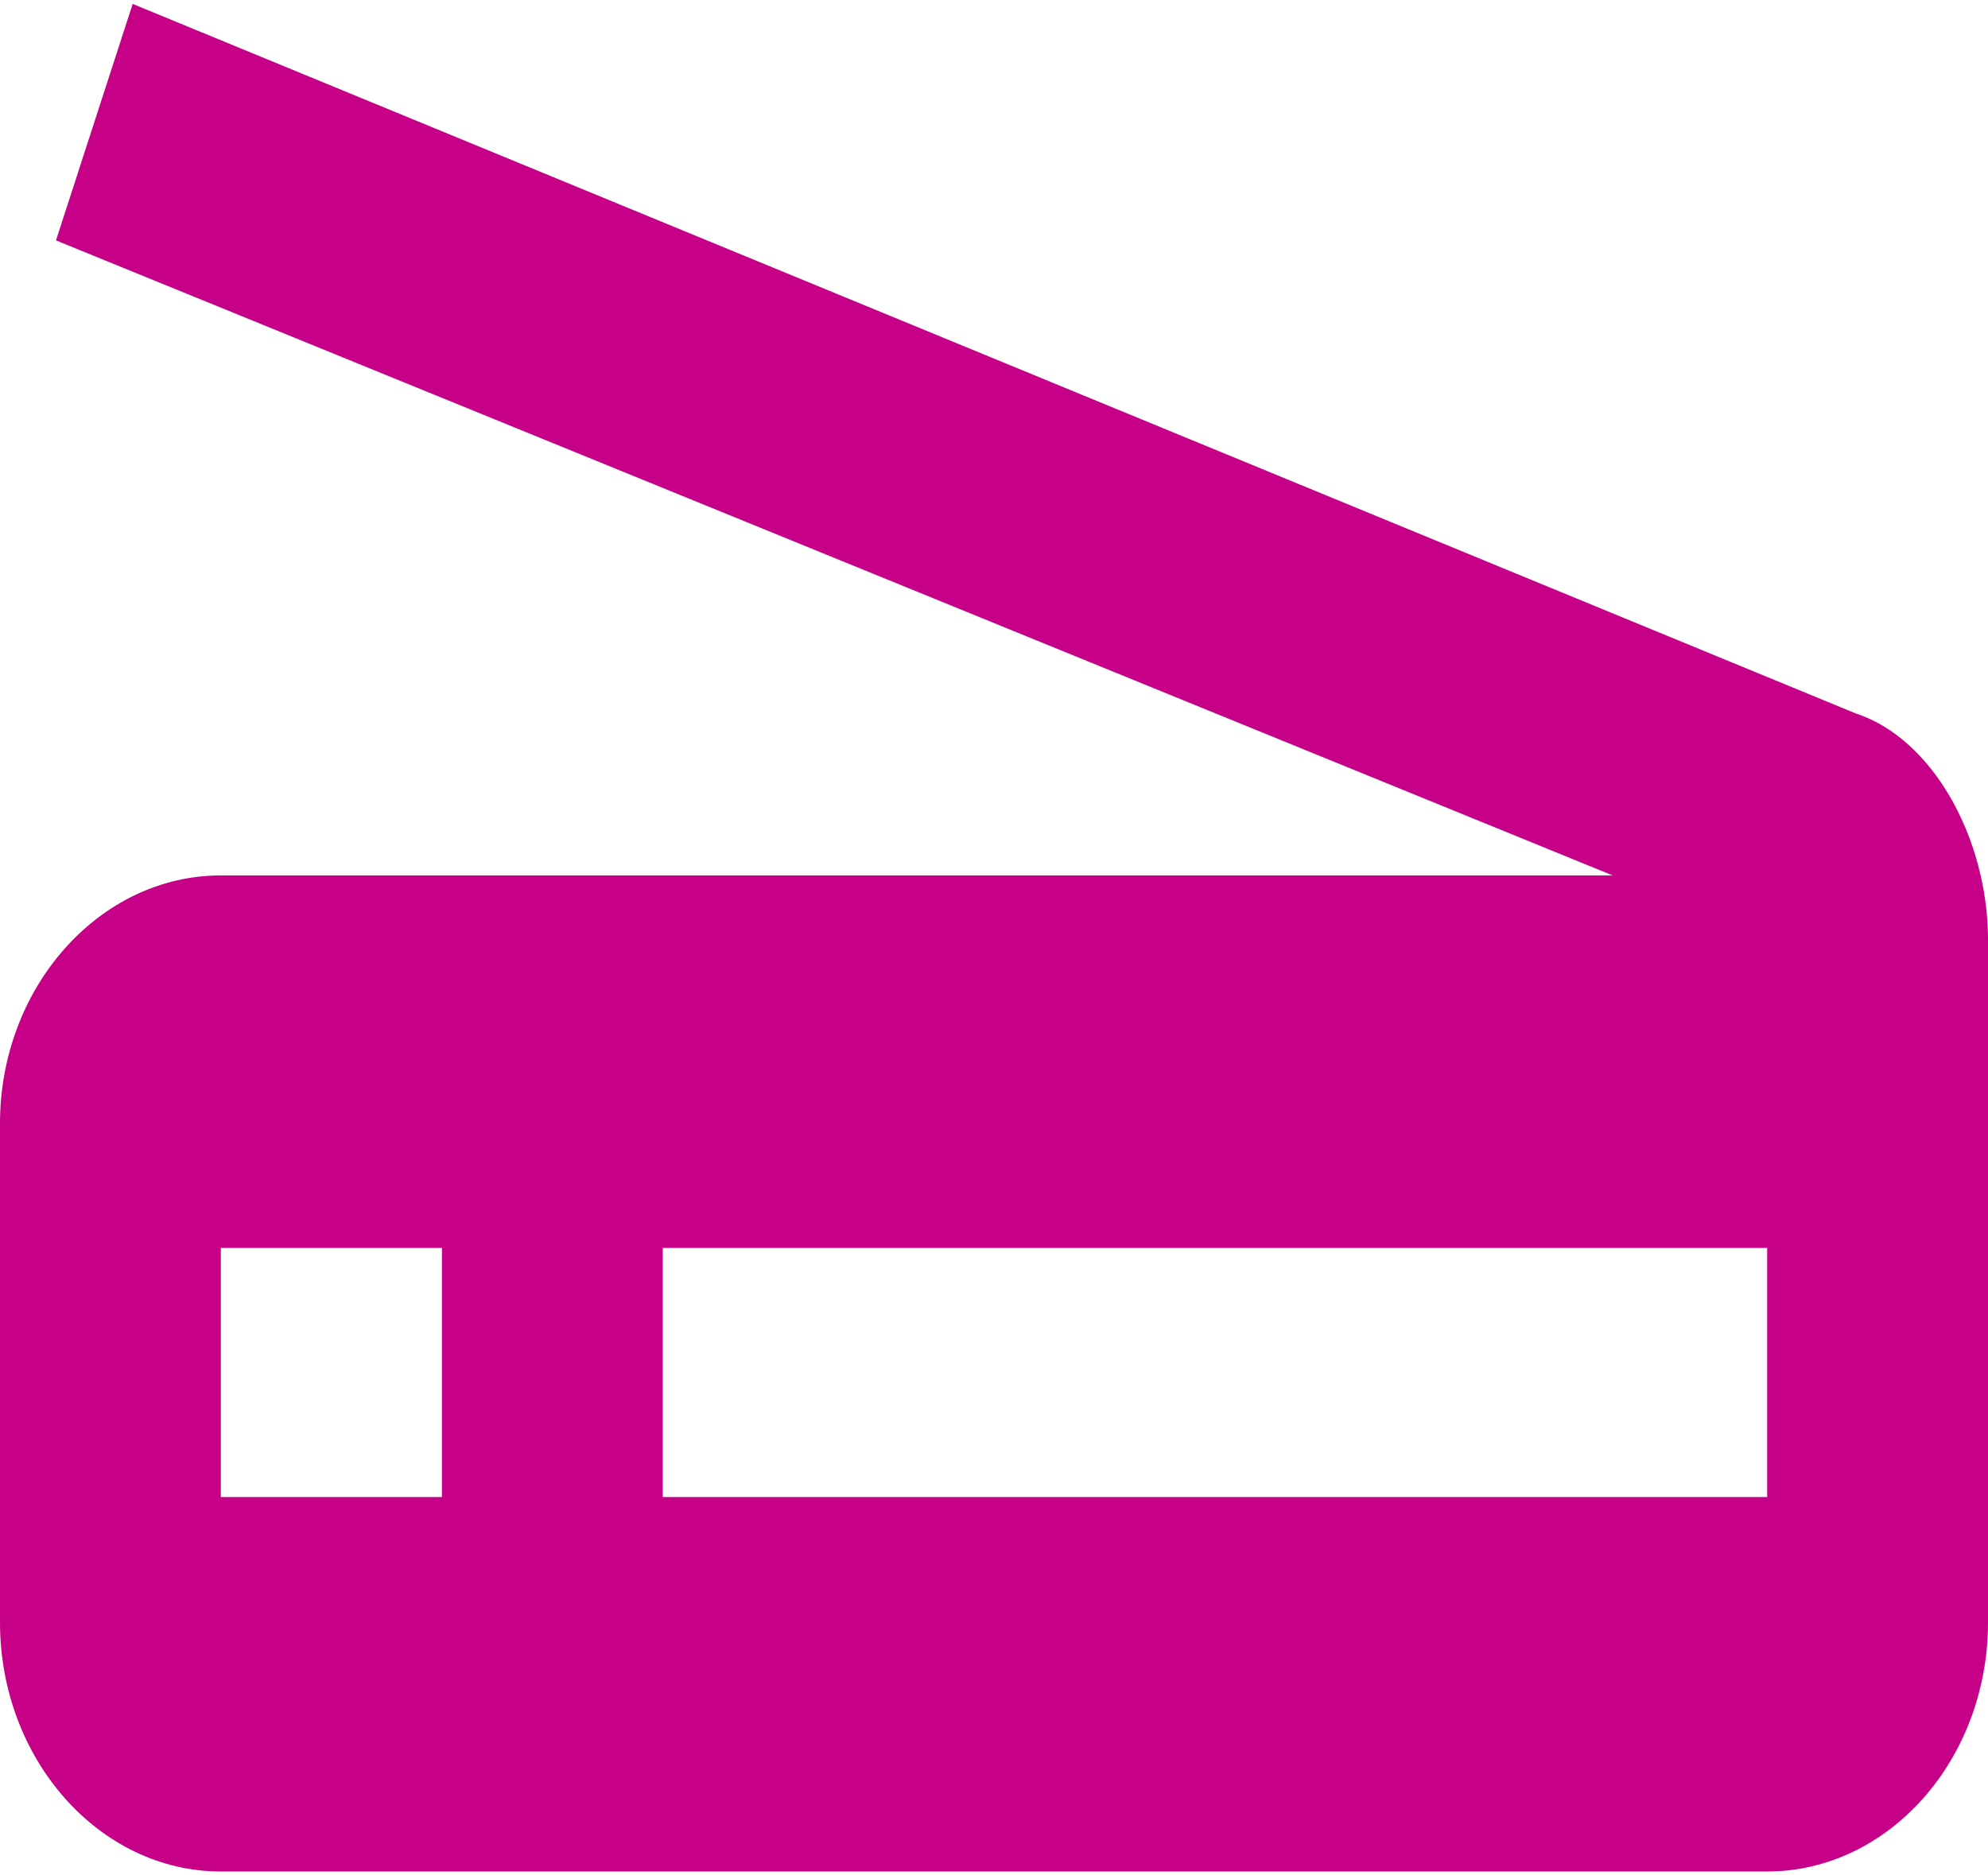 <?xml version="1.0"?>
<svg xmlns="http://www.w3.org/2000/svg" viewBox="0 0 71.03 66.73" width="106" height="100"><defs><style>.cls-1{fill:#c60187;}</style></defs><g id="Ebene_2" data-name="Ebene 2"><g id="Ebene_10" data-name="Ebene 10"><g id="scan"><path id="Icon_material-scanner" data-name="Icon material-scanner" class="cls-1" d="M66.3,25.35,4.74,0,2,8.45,57.62,31.14H7.89C3.55,31.14,0,35.14,0,40V57.83c0,4.89,3.55,8.9,7.89,8.9H63.14c4.34,0,7.89-4,7.89-8.9V33.36C71,29.8,69.06,26.25,66.3,25.35Zm-50.51,28H7.89v-8.9h7.9Zm47.35,0H23.68v-8.9H63.14Z"/></g></g></g></svg>
